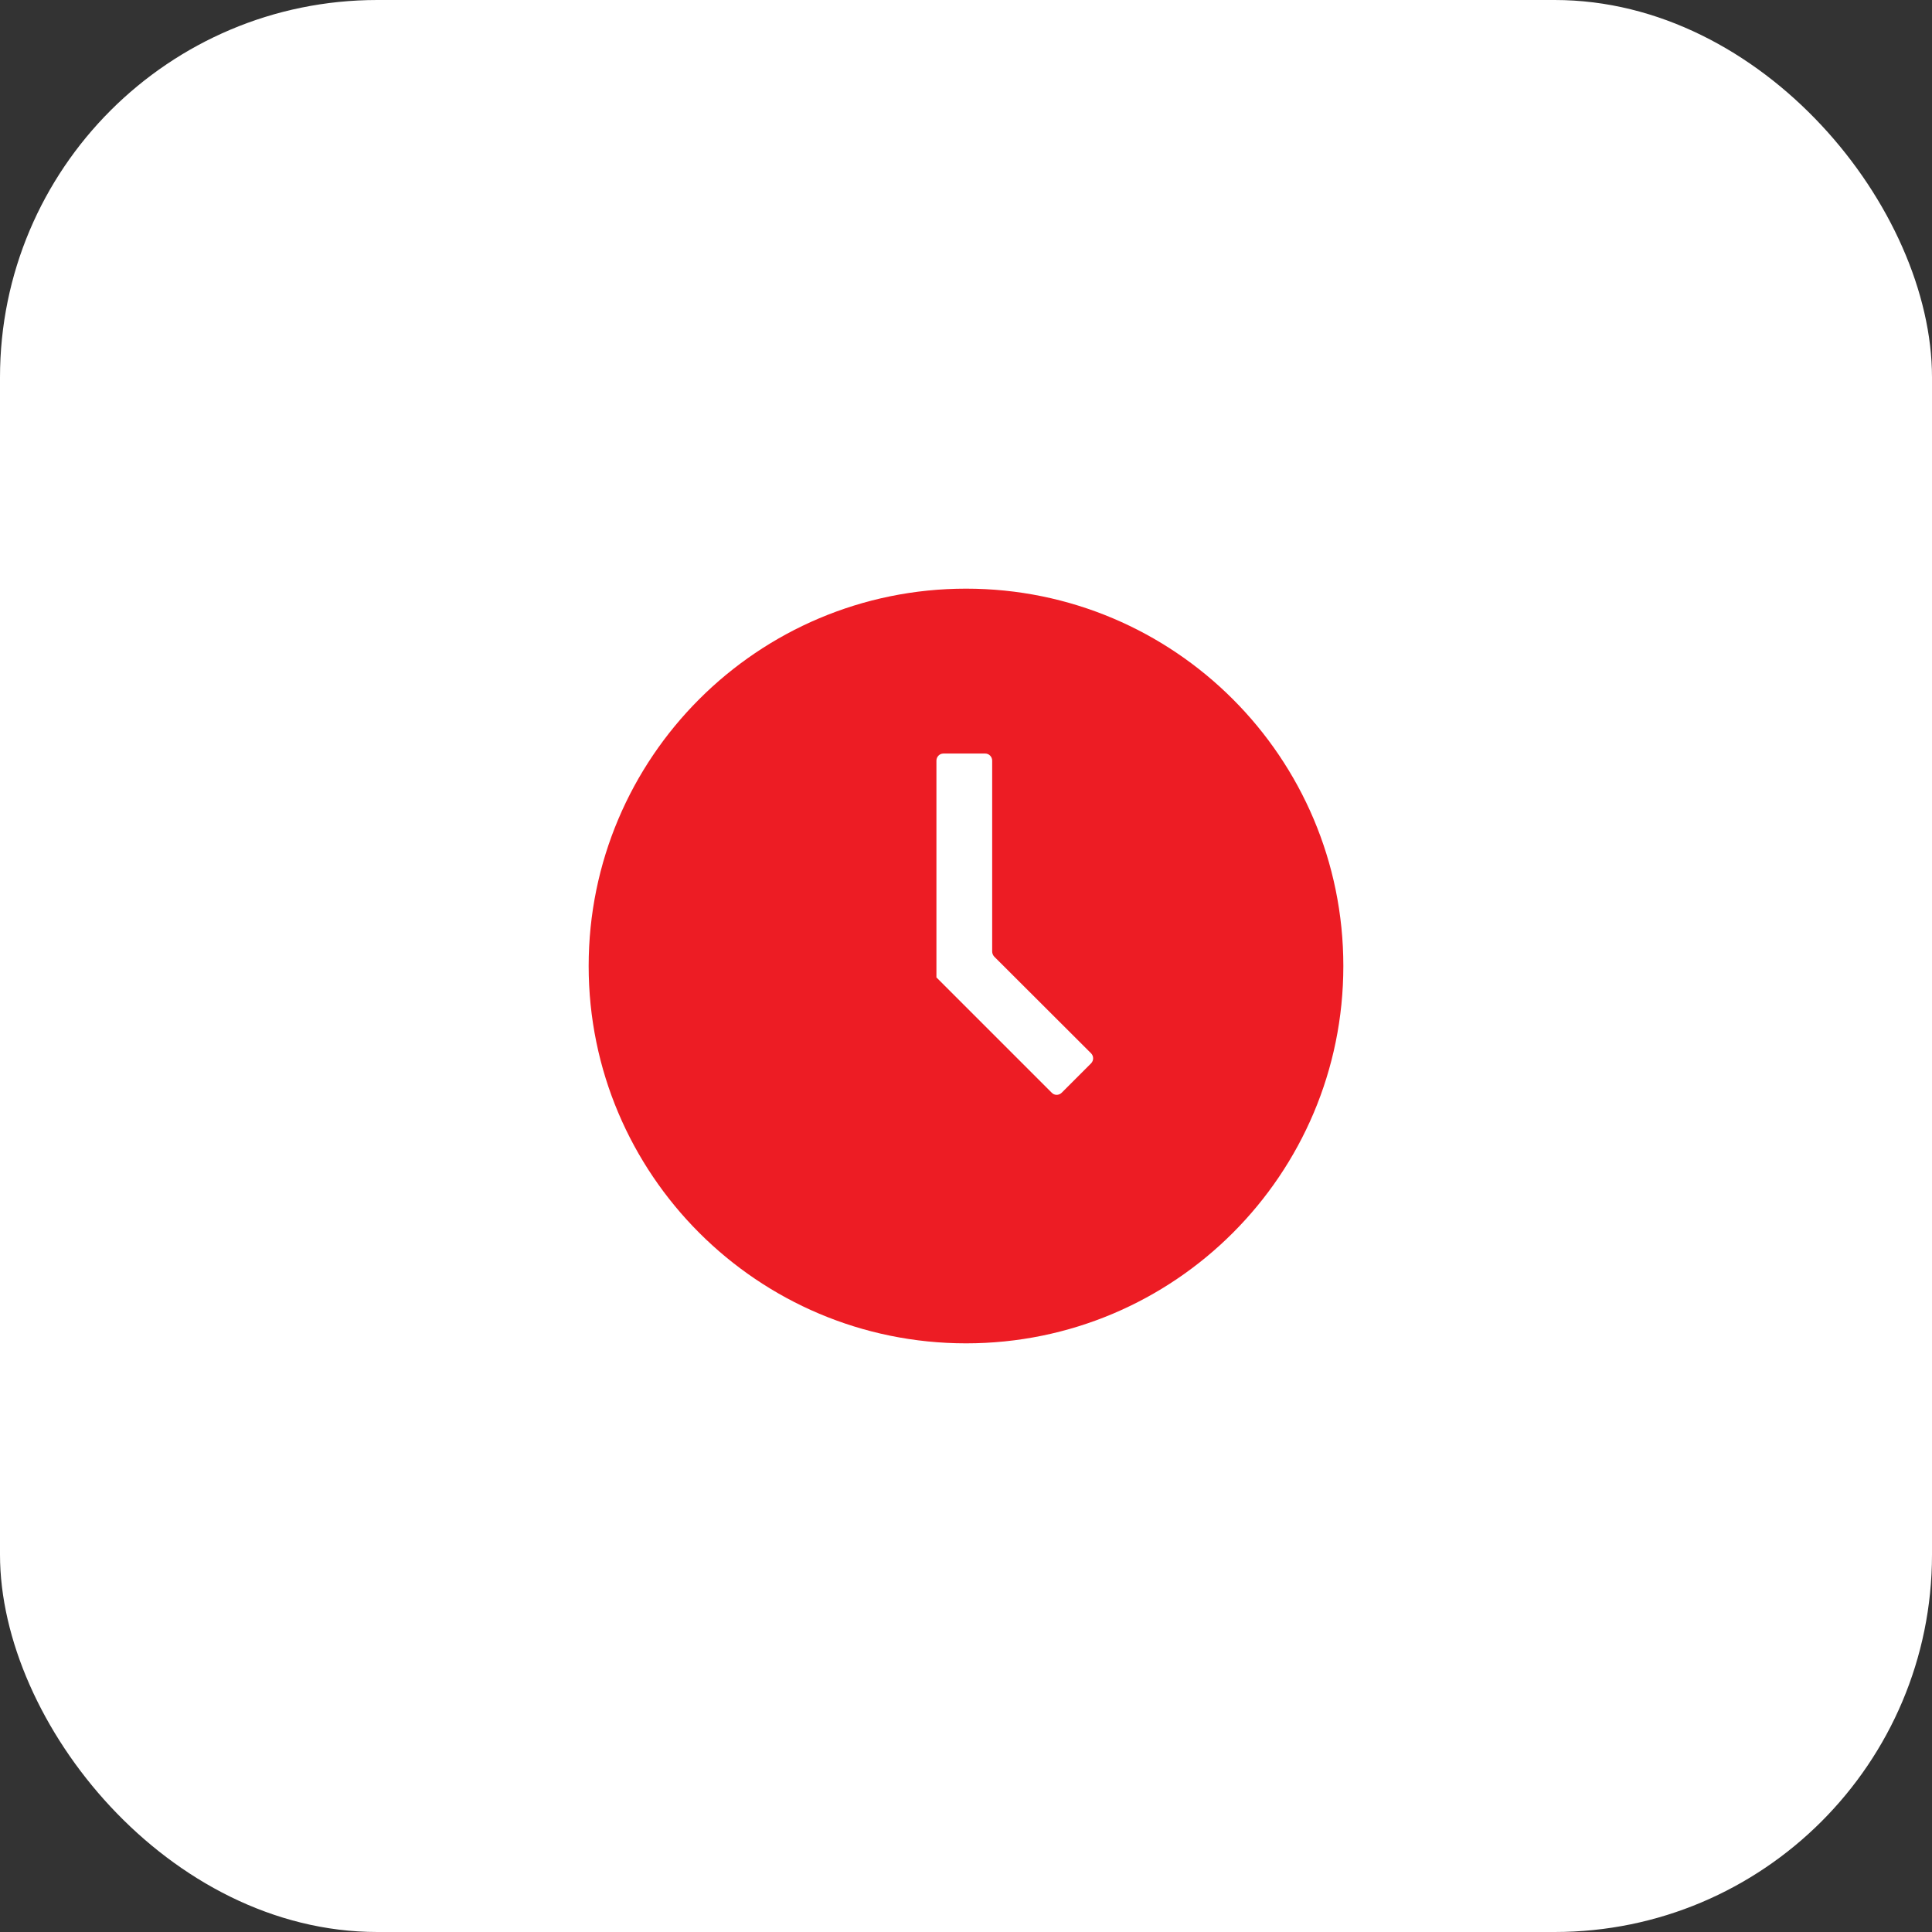 <svg width="128" height="128" viewBox="0 0 128 128" fill="none" xmlns="http://www.w3.org/2000/svg">
<rect x="0" y="0" width="128" height="128" fill="#333333" stroke="none"/>
<rect width="128" height="128" rx="25" fill="white"/>
<path d="M64.005 39C50.193 39 39 50.201 39 64C39 77.799 50.193 89 64.005 89C77.817 89 89 77.809 89 64C89 50.191 77.807 39 64.005 39ZM72.292 70.444L70.338 72.398C70.154 72.582 69.857 72.582 69.683 72.398L62.051 64.767H62.041V50.395C62.041 50.139 62.245 49.925 62.501 49.925H65.274C65.53 49.925 65.734 50.139 65.734 50.395V63.038C65.734 63.161 65.785 63.284 65.867 63.376L72.292 69.79C72.466 69.974 72.466 70.26 72.292 70.444Z" fill="#ED1C24"/>
</svg>
